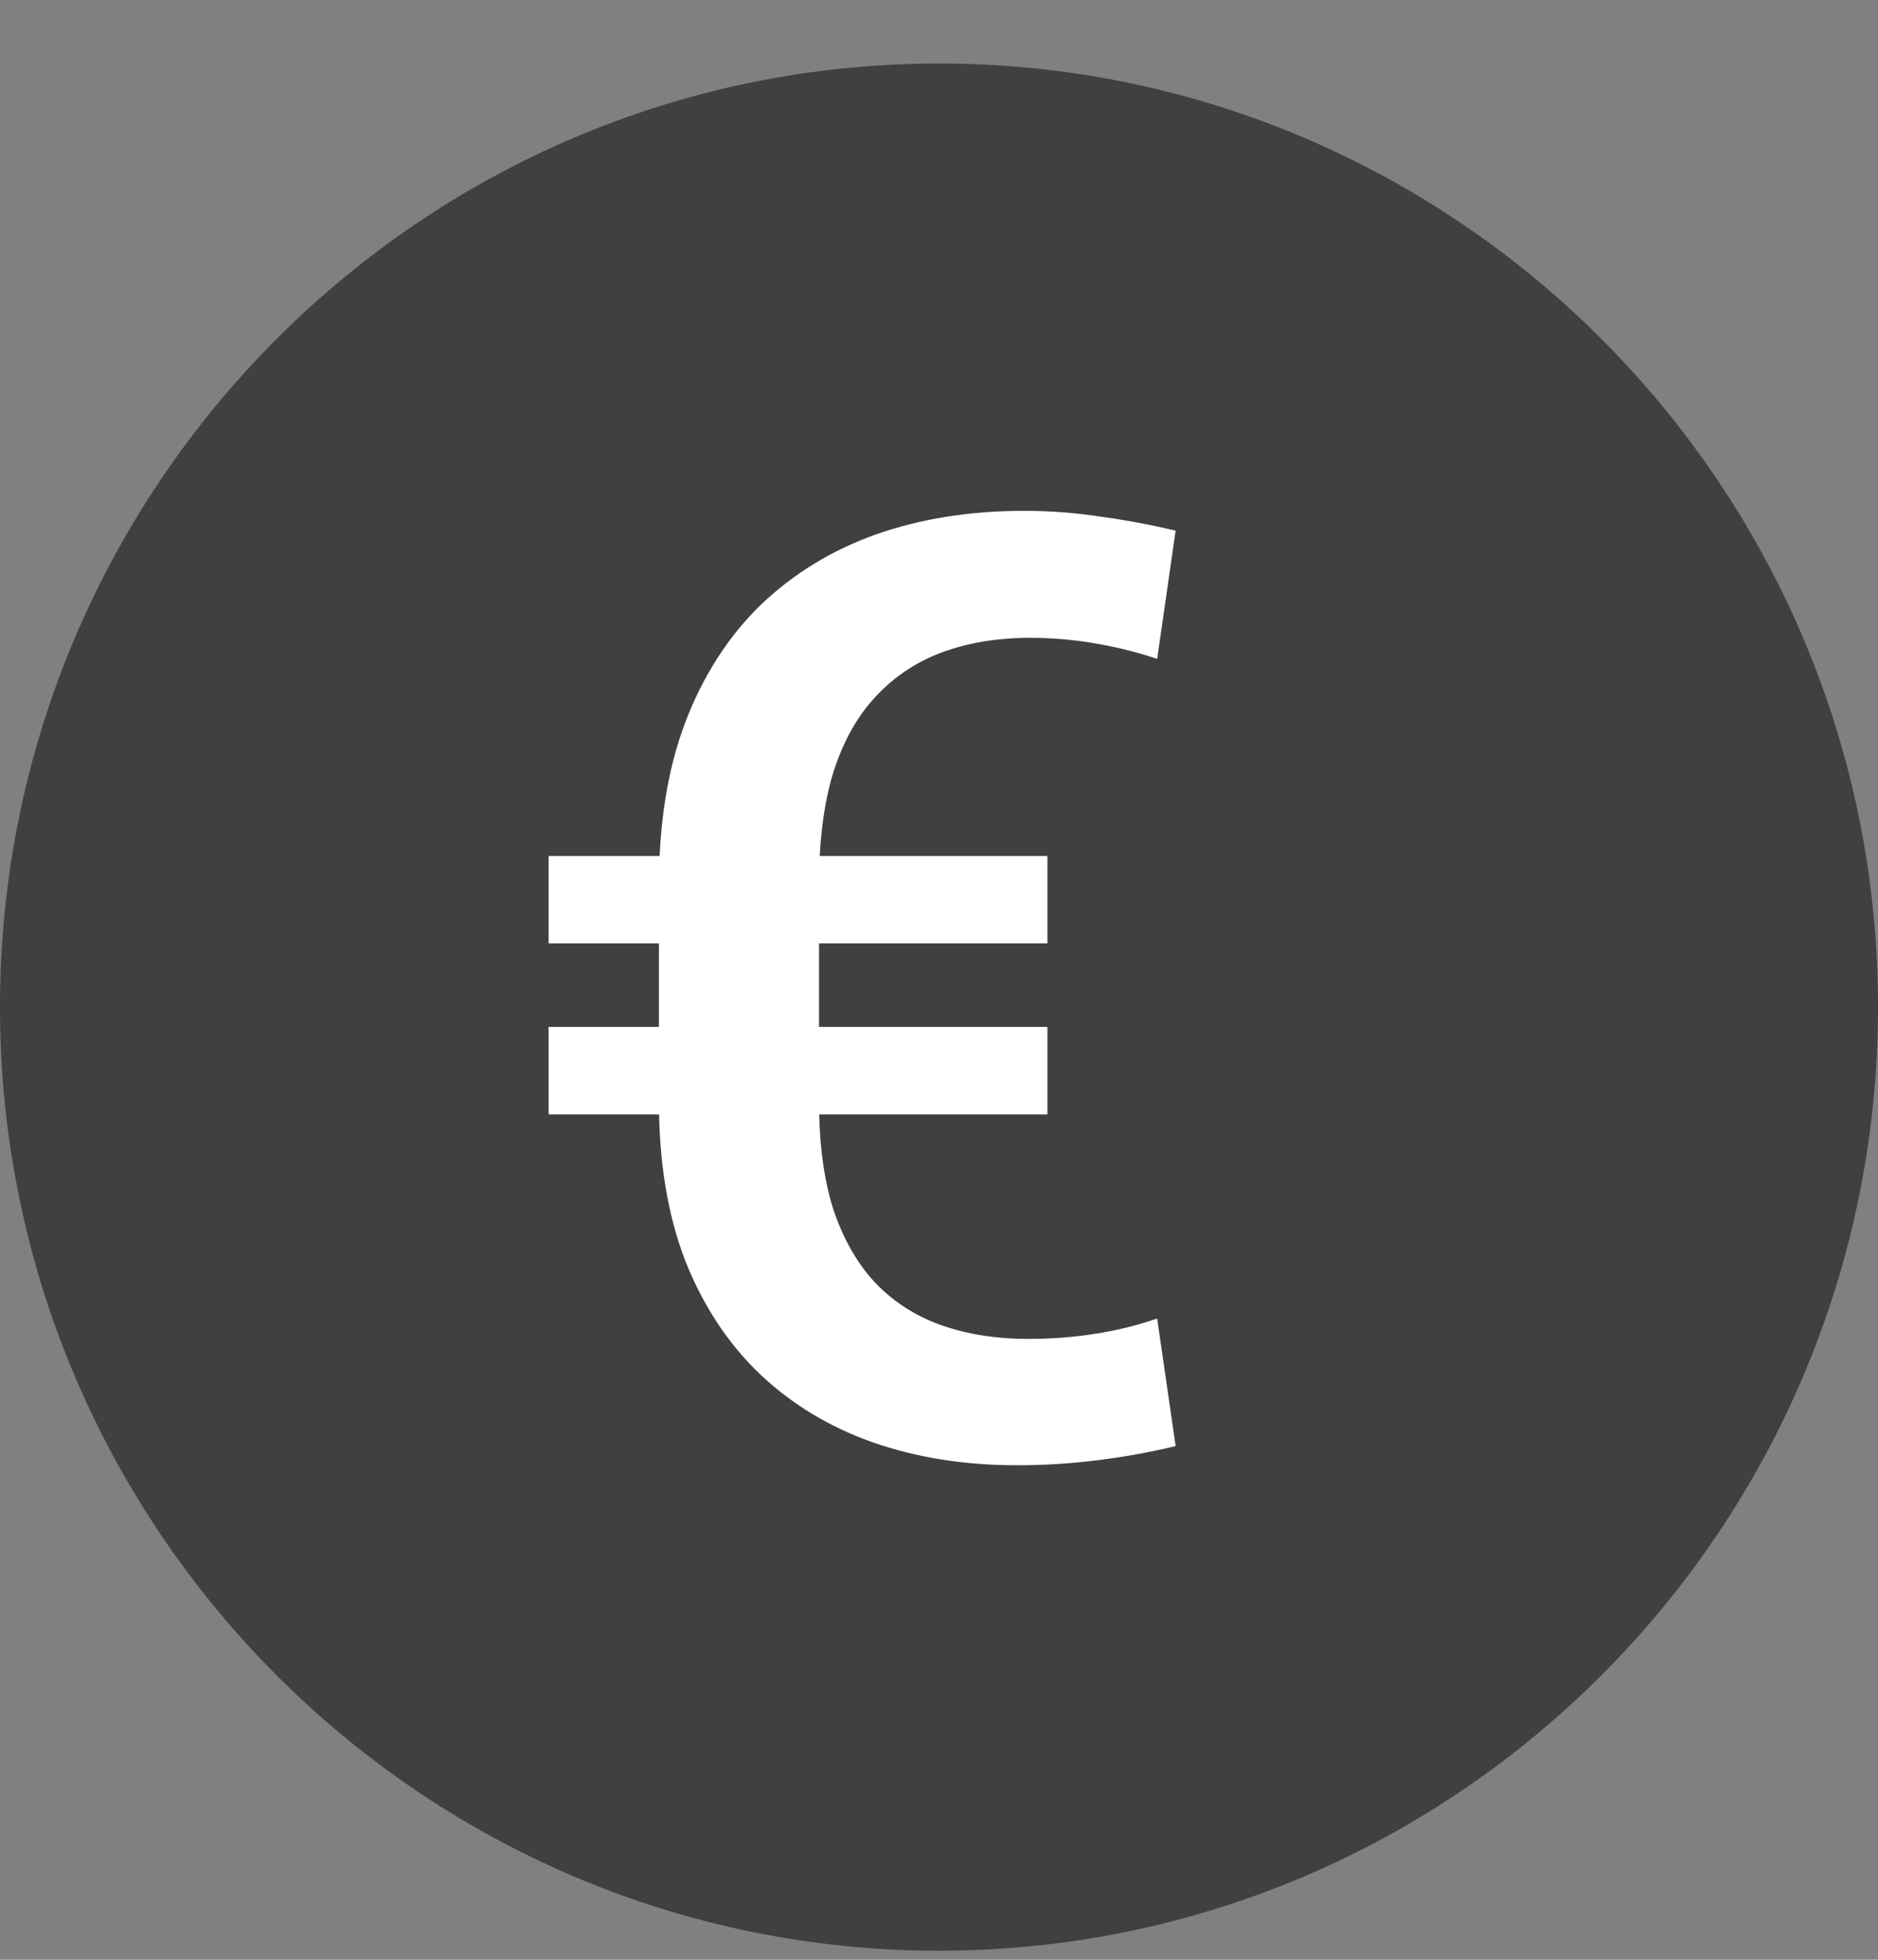 <svg width="23" height="24" viewBox="0 0 23 24" fill="none" xmlns="http://www.w3.org/2000/svg">
    <rect x="0" y="0" width="23" height="24" fill="#808080" stroke="none"/>
    <path d="M11.5 0.778C5.159 0.778 0 5.961 0 12.333C0 18.706 5.159 23.889 11.5 23.889C17.841 23.889 23 18.706 23 12.333C23 5.961 17.841 0.778 11.5 0.778Z" fill="black" fill-opacity="0.5"/>
    <path d="M12.594 16.397C12.875 16.397 13.148 16.376 13.414 16.334C13.68 16.293 13.932 16.23 14.172 16.147L14.398 17.709C14.096 17.782 13.781 17.84 13.453 17.881C13.125 17.923 12.792 17.944 12.453 17.944C11.812 17.944 11.224 17.85 10.688 17.663C10.156 17.475 9.695 17.196 9.305 16.826C8.914 16.451 8.609 15.988 8.391 15.436C8.177 14.879 8.07 14.23 8.07 13.491V10.842C8.07 10.082 8.177 9.418 8.391 8.85C8.609 8.277 8.917 7.798 9.312 7.412C9.714 7.027 10.185 6.738 10.727 6.545C11.273 6.353 11.878 6.256 12.539 6.256C12.862 6.256 13.175 6.28 13.477 6.327C13.784 6.368 14.091 6.426 14.398 6.498L14.172 8.069C13.943 7.991 13.693 7.928 13.422 7.881C13.156 7.834 12.888 7.811 12.617 7.811C12.216 7.811 11.854 7.871 11.531 7.991C11.213 8.11 10.943 8.293 10.719 8.537C10.495 8.777 10.323 9.087 10.203 9.467C10.088 9.847 10.031 10.3 10.031 10.826V13.491C10.031 14.011 10.091 14.457 10.211 14.826C10.336 15.191 10.51 15.491 10.734 15.725C10.958 15.954 11.227 16.123 11.539 16.233C11.857 16.342 12.208 16.397 12.594 16.397ZM12.828 10.483V11.553H6.719V10.483H12.828ZM12.828 12.576V13.647H6.719V12.576H12.828Z" fill="white"/>
</svg>
